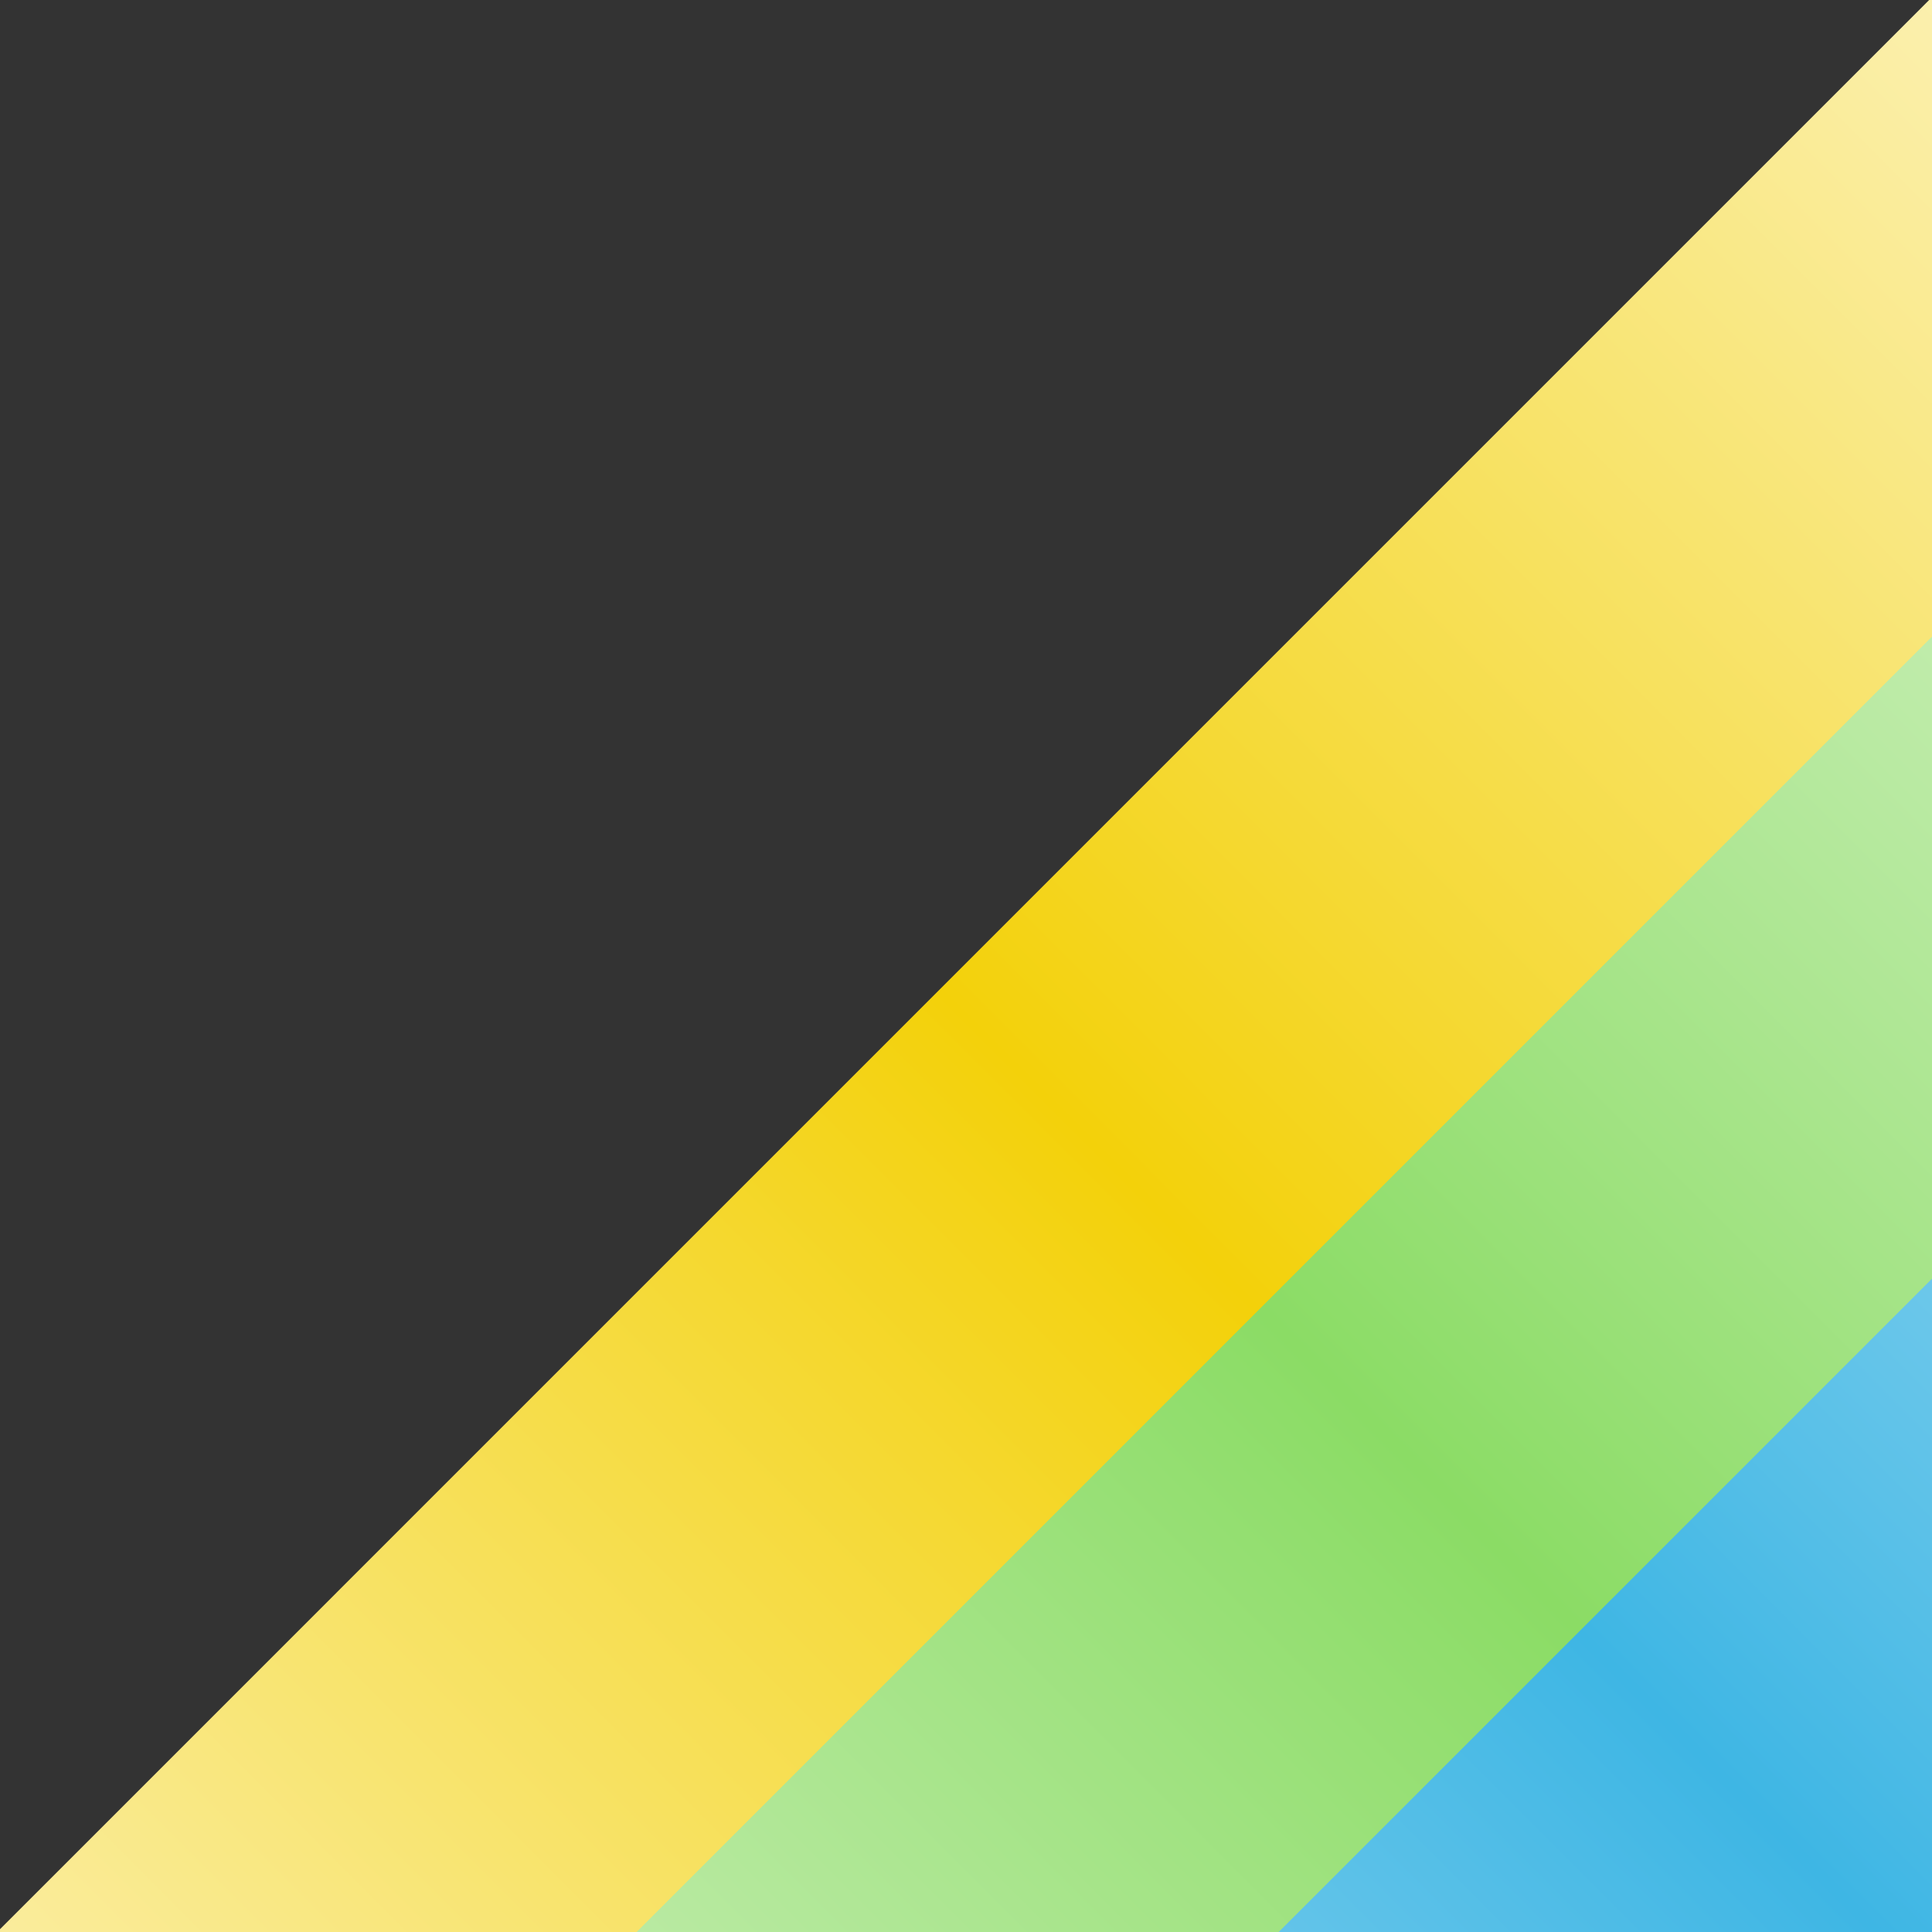 <?xml version="1.0" encoding="UTF-8"?> <svg xmlns="http://www.w3.org/2000/svg" xmlns:xlink="http://www.w3.org/1999/xlink" width="50" height="50" viewBox="0 0 50 50"><rect x="0" y="0" width="50" height="50" fill="#333333" stroke="none"/><defs><clipPath id="clip-path"><rect id="Rectangle_3955" data-name="Rectangle 3955" width="50" height="50" transform="translate(-18682 13834)" fill="#fff" stroke="#707070" stroke-width="1"></rect></clipPath><linearGradient id="linear-gradient" x1="1" y1="0.095" x2="0.093" y2="1" gradientUnits="objectBoundingBox"><stop offset="0" stop-color="#fff"></stop><stop offset="0.485" stop-color="#f3d10a"></stop><stop offset="1" stop-color="#fff"></stop></linearGradient><linearGradient id="linear-gradient-2" x1="1" y1="0.095" x2="0.093" y2="1" gradientUnits="objectBoundingBox"><stop offset="0" stop-color="#fff"></stop><stop offset="0.485" stop-color="#8bdc65"></stop><stop offset="1" stop-color="#fff"></stop></linearGradient><linearGradient id="linear-gradient-3" x1="1" y1="0.095" x2="0.093" y2="1" gradientUnits="objectBoundingBox"><stop offset="0" stop-color="#fff"></stop><stop offset="0.485" stop-color="#3eb6e4"></stop><stop offset="1" stop-color="#fff"></stop></linearGradient></defs><g id="new_img_stripe" data-name="new img stripe" transform="translate(18682 -13834)" clip-path="url(#clip-path)"><g id="Group_10863" data-name="Group 10863" transform="translate(-7922 -3772.113)"><path id="Path_104" data-name="Path 104" d="M-101.228-21l-8.374-8.374L-29.377-109.6-21-101.228Z" transform="translate(-10667.398 17702.414)" fill="url(#linear-gradient)"></path><path id="Path_104-2" data-name="Path 104" d="M-101.228-21l-8.374-8.374L-29.377-109.6-21-101.228Z" transform="translate(-10659.146 17710.711)" fill="url(#linear-gradient-2)"></path><path id="Path_104-3" data-name="Path 104" d="M-101.228-20l-8.374-9.374L-29.377-109.6-21-101.228Z" transform="translate(-10650.818 17719)" fill="url(#linear-gradient-3)"></path></g></g></svg> 
